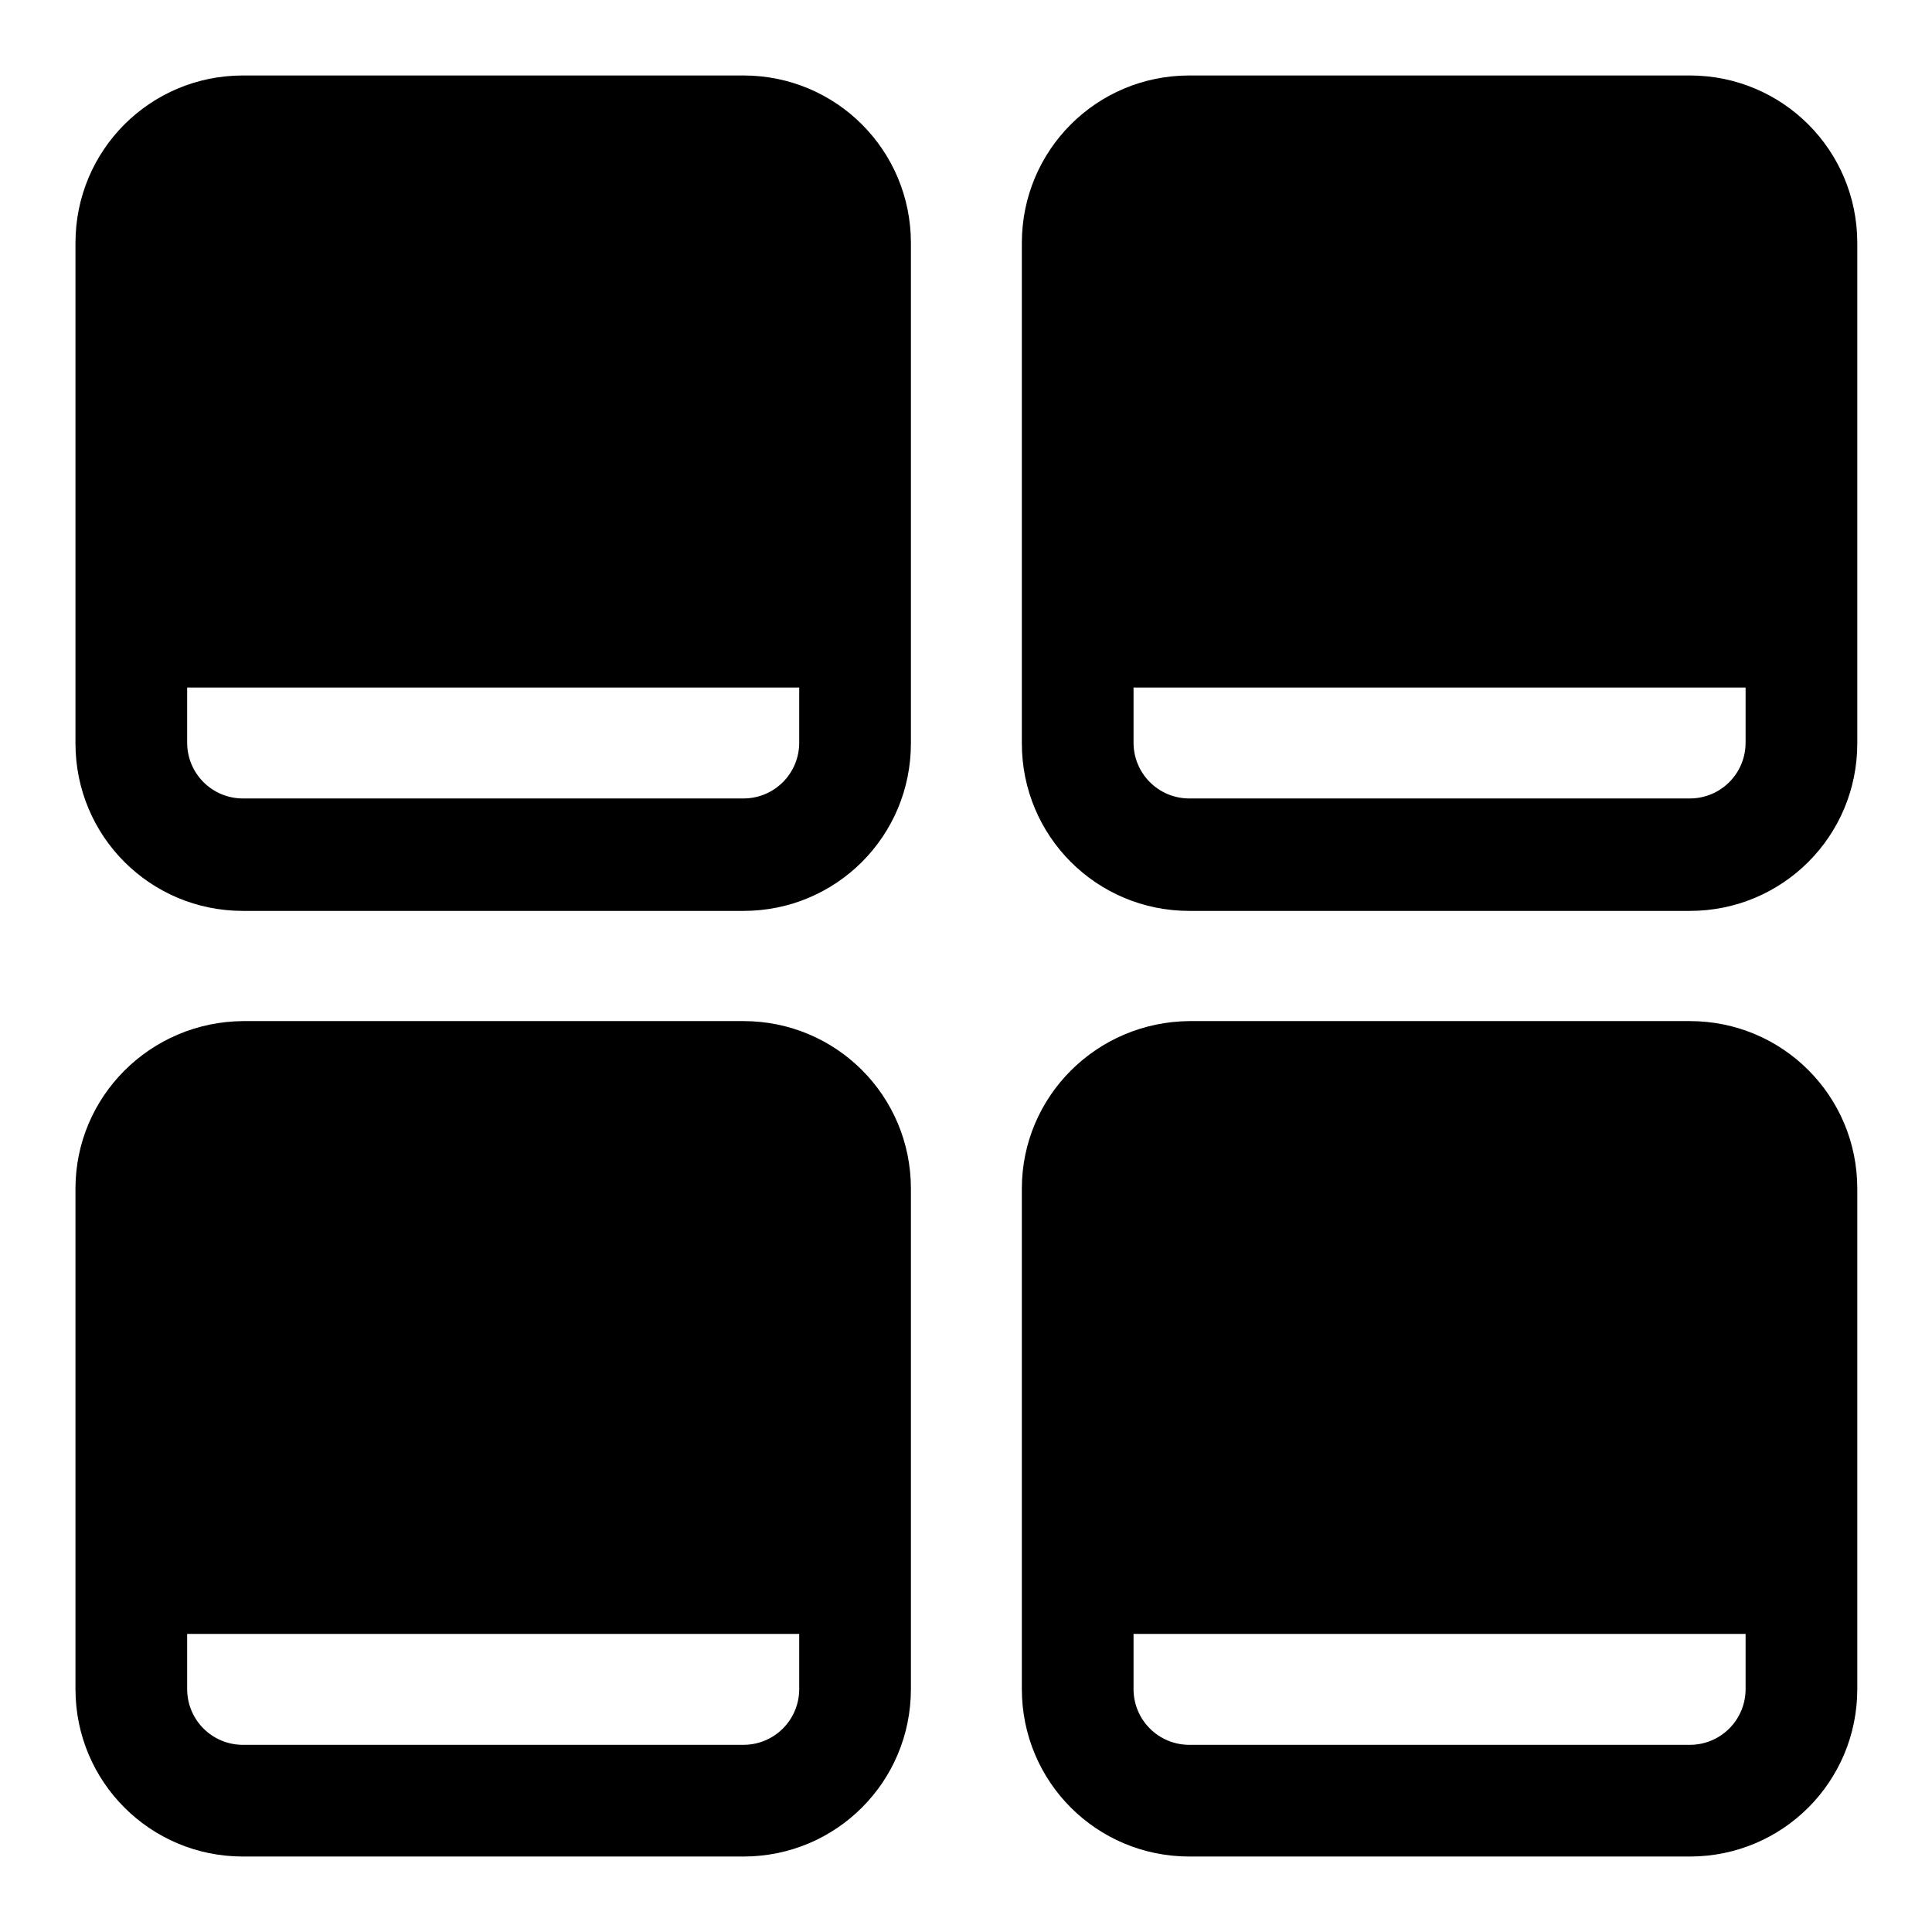 <?xml version="1.0" encoding="utf-8"?>
<!-- Svg Vector Icons : http://www.onlinewebfonts.com/icon -->
<!DOCTYPE svg PUBLIC "-//W3C//DTD SVG 1.1//EN" "http://www.w3.org/Graphics/SVG/1.1/DTD/svg11.dtd">
<svg version="1.1" xmlns="http://www.w3.org/2000/svg" xmlns:xlink="http://www.w3.org/1999/xlink" x="0px" y="0px" viewBox="0 0 256 256" enable-background="new 0 0 256 256" xml:space="preserve">
<g><g><path fill="#000000" d="M105.9,209.1v-36.9l0,0H24.8v36.9H105.9L105.9,209.1z M105.9,216.5v7.3c0,4.1-3.3,7.4-7.4,7.4H32.2c-4.1,0-7.4-3.3-7.4-7.4v-7.3H105.9L105.9,216.5z M105.9,164.9v-7.3c0-4.1-3.3-7.4-7.4-7.4H32.2c-4.1,0-7.4,3.3-7.4,7.4v7.3H105.9L105.9,164.9L105.9,164.9z M231.3,209.1v-36.9l0,0h-81.1v36.9H231.3L231.3,209.1z M231.3,216.5v7.3c0,4.1-3.3,7.4-7.4,7.4h-66.3c-4.1,0-7.4-3.3-7.4-7.4v-7.3H231.3L231.3,216.5L231.3,216.5z M231.3,164.9v-7.3c0-4.1-3.3-7.4-7.4-7.4h-66.3c-4.1,0-7.4,3.3-7.4,7.4v7.3H231.3L231.3,164.9L231.3,164.9z M231.3,83.8V46.9l0,0h-81.1v36.9L231.3,83.8L231.3,83.8z M231.3,91.1v7.3c0,4.1-3.3,7.4-7.4,7.4h-66.3c-4.1,0-7.4-3.3-7.4-7.4v-7.3H231.3L231.3,91.1L231.3,91.1z M231.3,39.5v-7.3c0-4.1-3.3-7.4-7.4-7.4h-66.3c-4.1,0-7.4,3.3-7.4,7.4v7.3H231.3L231.3,39.5L231.3,39.5z M105.9,83.8V46.9l0,0H24.8v36.9L105.9,83.8L105.9,83.8z M105.9,91.1v7.3c0,4.1-3.3,7.4-7.4,7.4H32.2c-4.1,0-7.4-3.3-7.4-7.4v-7.3H105.9L105.9,91.1L105.9,91.1z M105.9,39.5v-7.3c0-4.1-3.3-7.4-7.4-7.4H32.2c-4.1,0-7.4,3.3-7.4,7.4v7.3H105.9L105.9,39.5L105.9,39.5z M10,32.2v66.3c0,12.3,9.9,22.2,22.2,22.2h66.3c12.3,0,22.2-9.9,22.2-22.2V32.2c0-12.3-9.9-22.2-22.2-22.2H32.2C19.9,10,10,19.9,10,32.2L10,32.2z M10,157.5v66.3c0,12.3,9.9,22.2,22.2,22.2h66.3c12.3,0,22.2-9.9,22.2-22.2v-66.3c0-12.3-9.9-22.2-22.2-22.2H32.2C19.9,135.4,10,145.3,10,157.5L10,157.5z M135.4,32.2v66.3c0,12.3,9.9,22.2,22.2,22.2h66.3c12.3,0,22.2-9.9,22.2-22.2V32.2c0-12.3-9.9-22.2-22.2-22.2h-66.3C145.3,10,135.4,19.9,135.4,32.2L135.4,32.2z M135.4,157.5v66.3c0,12.3,9.9,22.2,22.2,22.2h66.3c12.3,0,22.2-9.9,22.2-22.2v-66.3c0-12.3-9.9-22.2-22.2-22.2h-66.3C145.3,135.4,135.4,145.3,135.4,157.5L135.4,157.5z"/></g></g>
</svg>